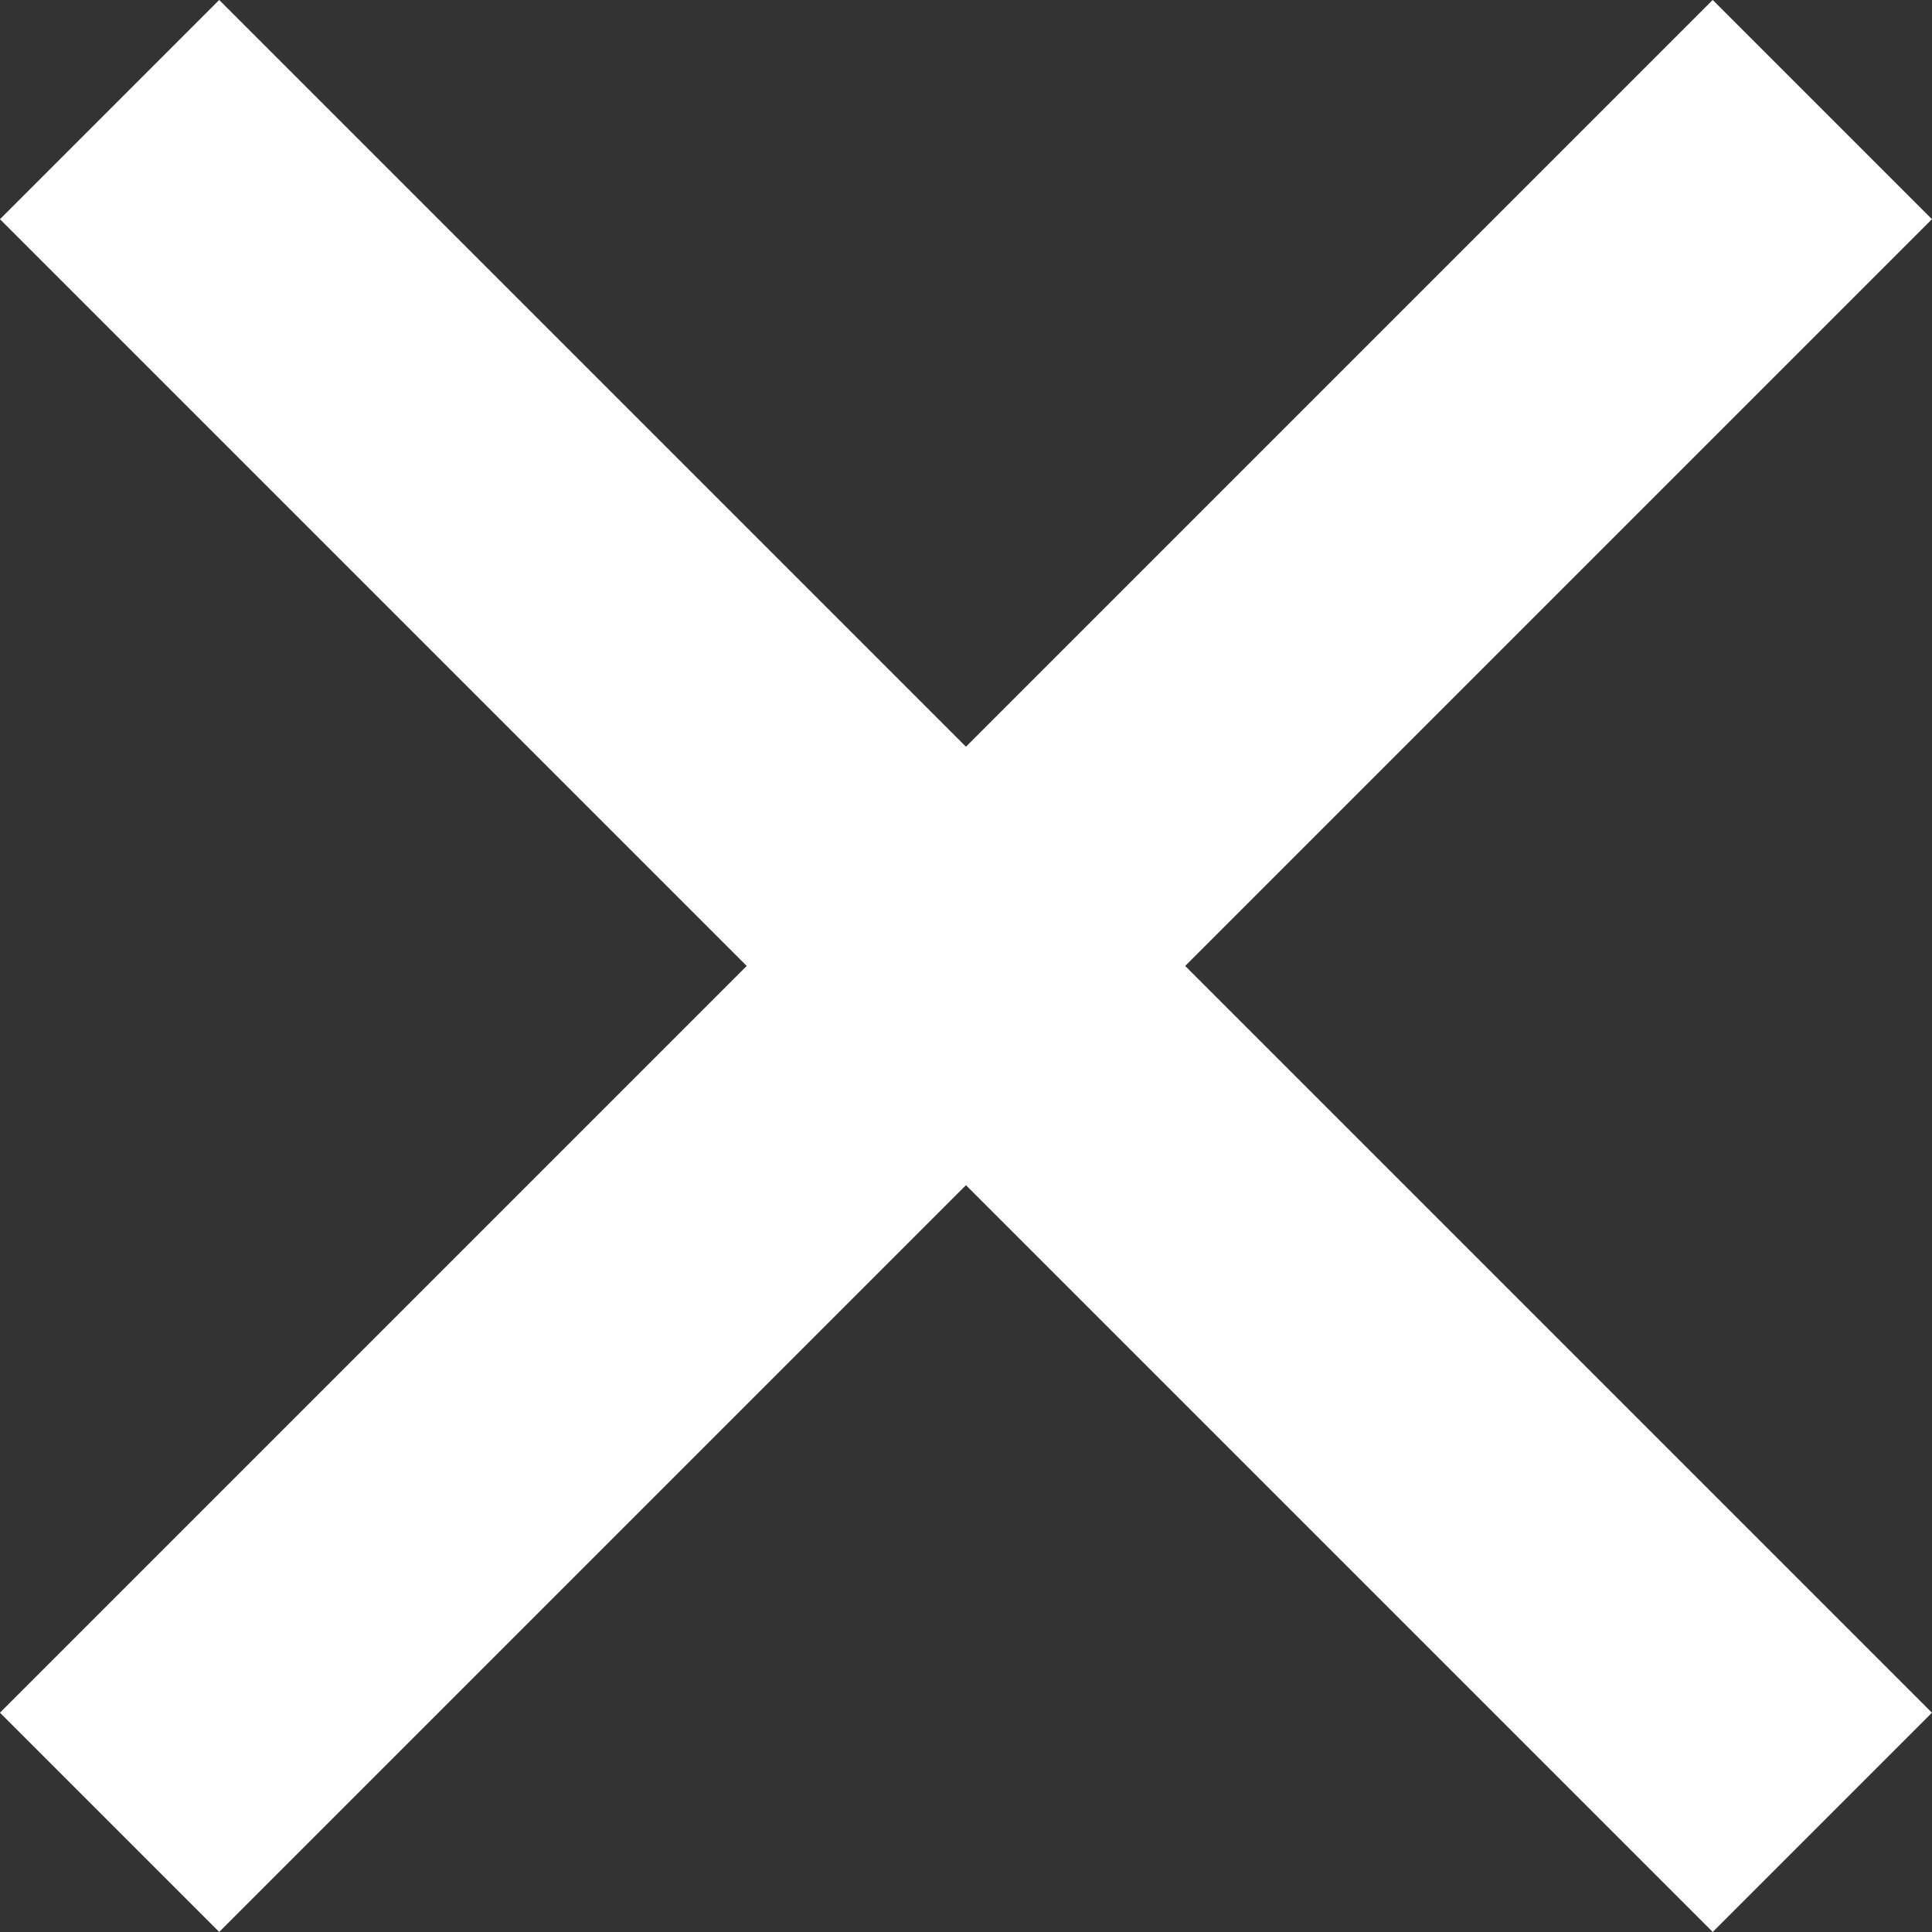 <svg xmlns="http://www.w3.org/2000/svg" width="19.143" height="19.143" viewBox="0 0 19.143 19.143"><rect x="0" y="0" width="19.143" height="19.143" fill="#333333" stroke="none"/><g transform="translate(-197.429 7.155)"><path d="M27,20.88v3.072H3V20.88Z" transform="translate(180.543 -2.828) rotate(-45)" fill="#fff"/><path d="M27,20.88v3.072H3V20.88Z" transform="translate(212.244 -24.041) rotate(45)" fill="#fff"/></g></svg>